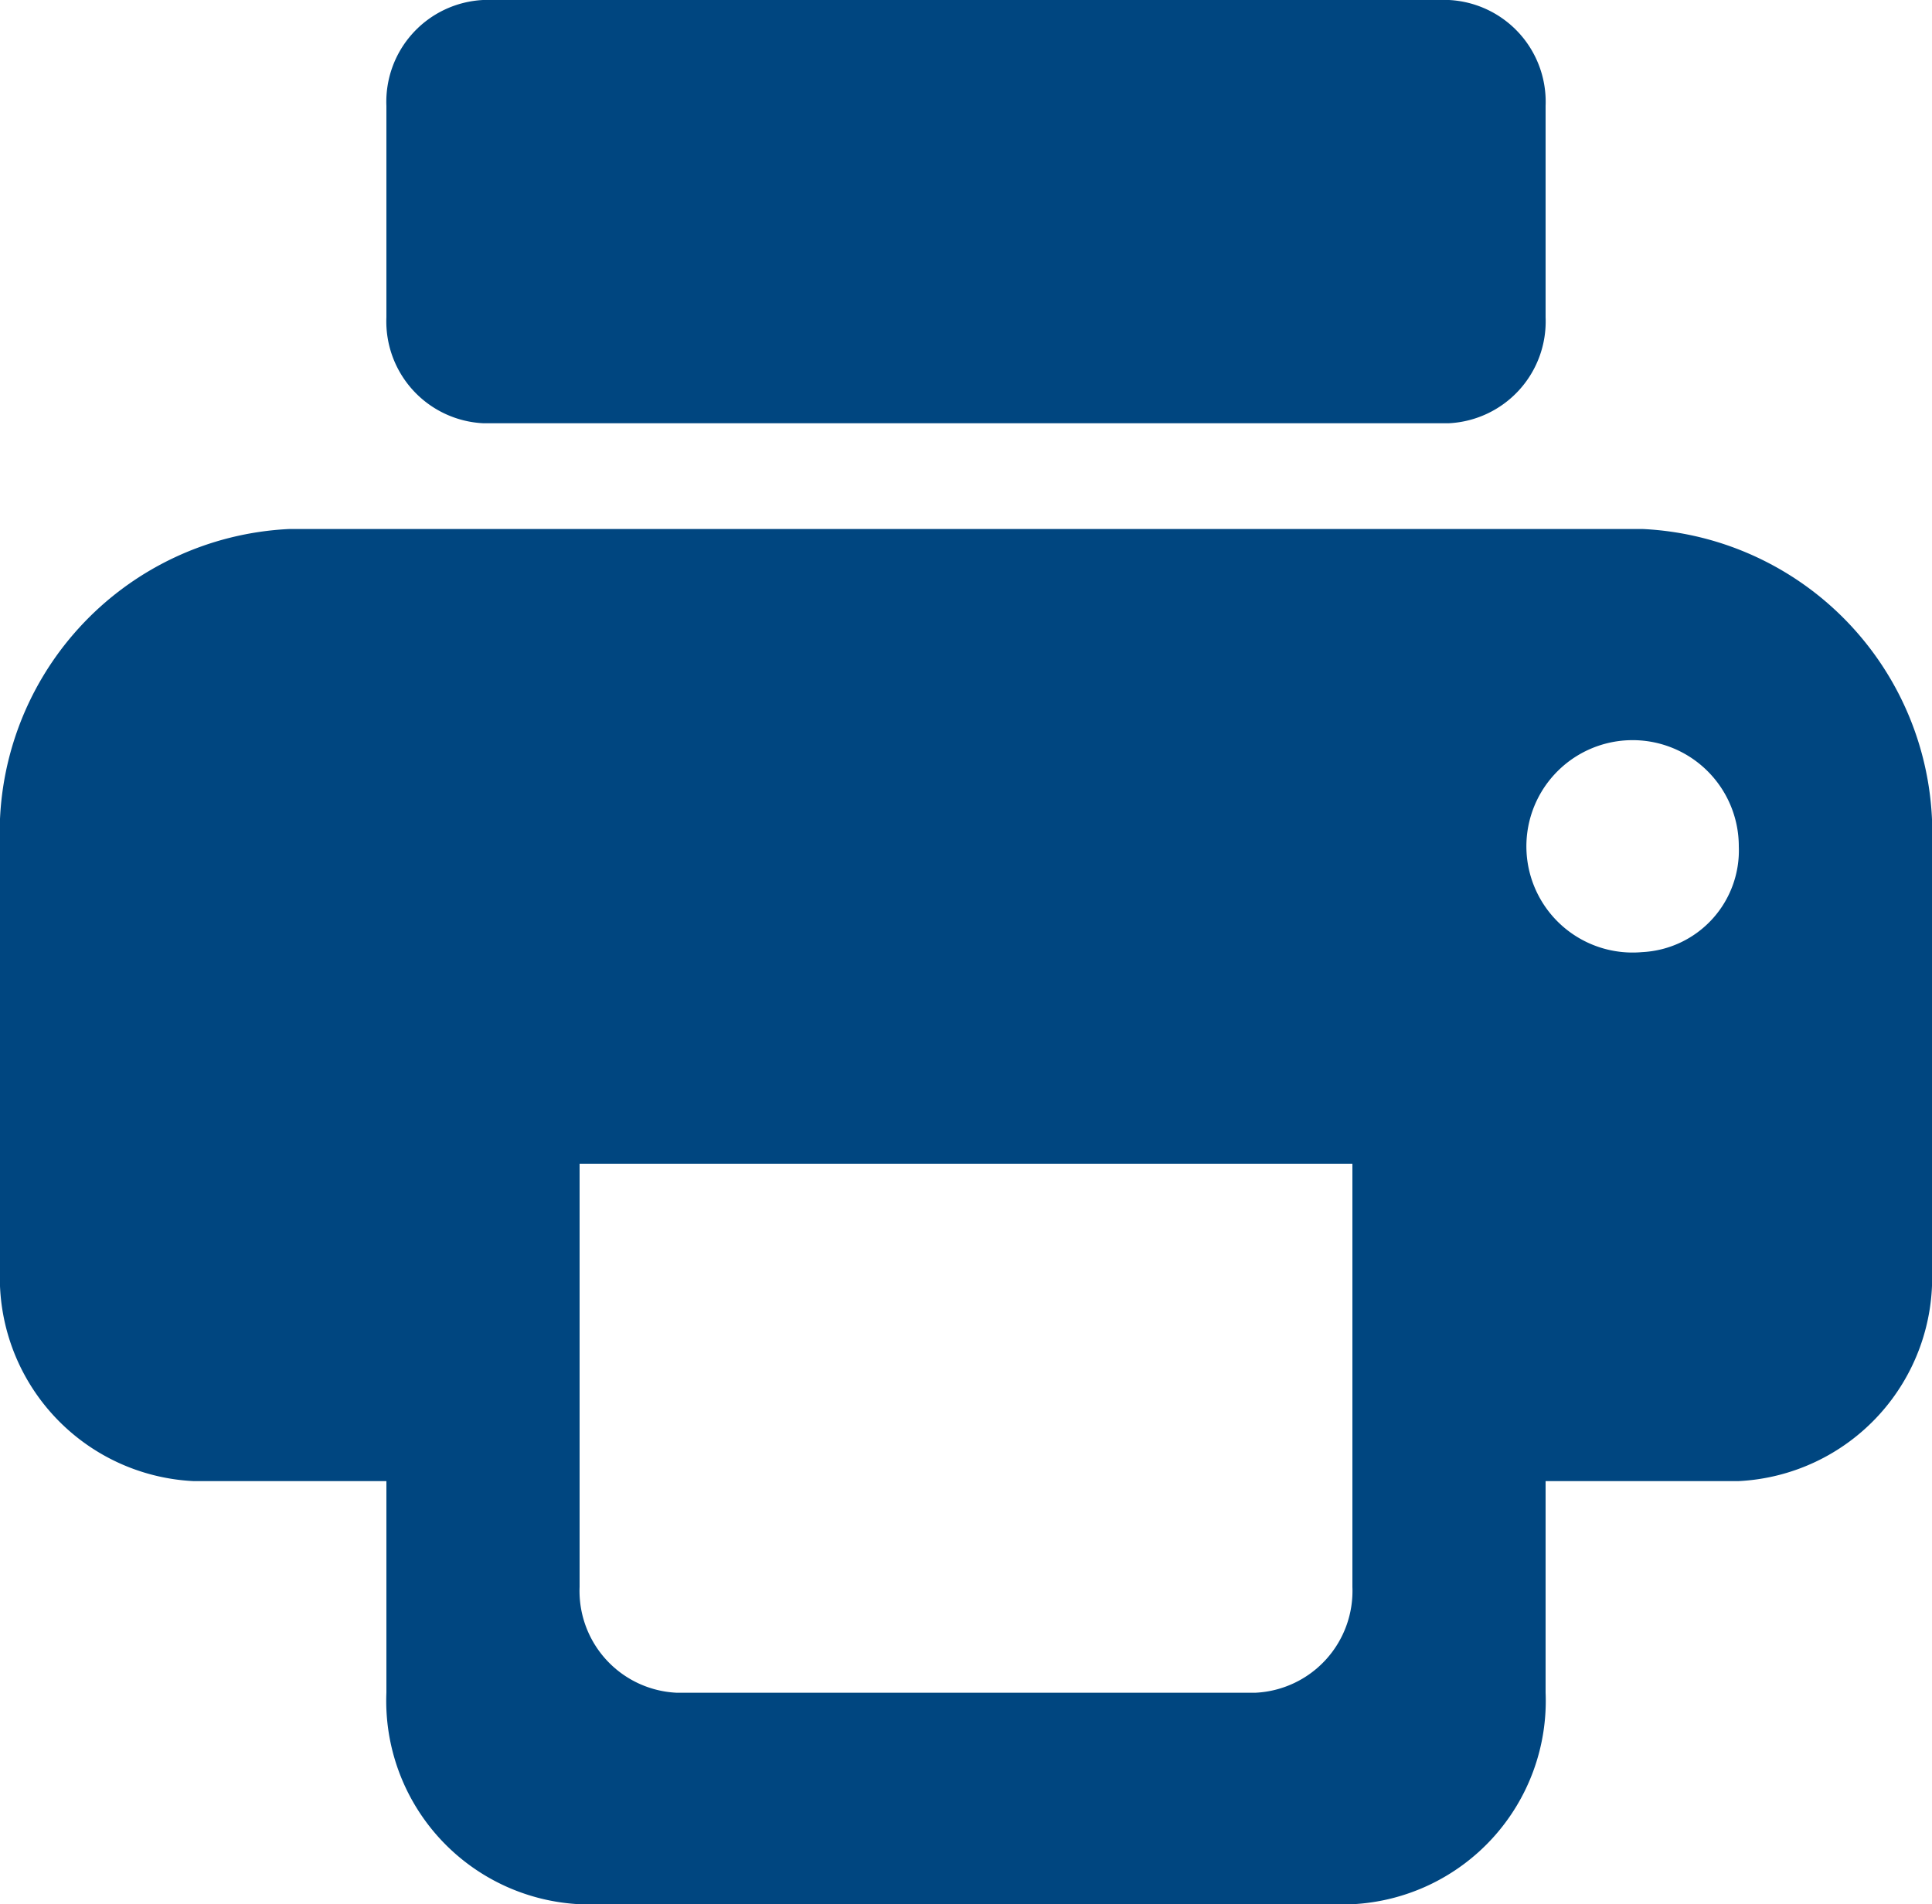 <svg id="Gruppe_8" data-name="Gruppe 8" xmlns="http://www.w3.org/2000/svg" xmlns:xlink="http://www.w3.org/1999/xlink" width="17.5" height="17.25" viewBox="0 0 17.5 17.25">
  <defs>
    <clipPath id="clip-path">
      <rect id="Rechteck_6" data-name="Rechteck 6" width="17.5" height="17.25" fill="#004680"/>
    </clipPath>
  </defs>
  <g id="Gruppe_7" data-name="Gruppe 7" clip-path="url(#clip-path)">
    <path id="Pfad_4" data-name="Pfad 4" d="M13.125,0H4.375A.923.923,0,0,0,3.5.959V2.875a.923.923,0,0,0,.875.959h8.75A.923.923,0,0,0,14,2.875V.959A.923.923,0,0,0,13.125,0m1.75,8.625a.962.962,0,1,1,.875-.958.922.922,0,0,1-.875.958m-3.5,6.709H6.125a.923.923,0,0,1-.875-.959V10.542h7v3.833a.923.923,0,0,1-.875.959m3.5-10.542H2.625A2.754,2.754,0,0,0,0,7.667V11.5a1.845,1.845,0,0,0,1.75,1.917H3.5v1.917A1.844,1.844,0,0,0,5.25,17.25h7A1.844,1.844,0,0,0,14,15.334V13.417h1.75A1.845,1.845,0,0,0,17.5,11.5V7.667a2.755,2.755,0,0,0-2.625-2.875" fill="#004680"/>
  </g>
</svg>

